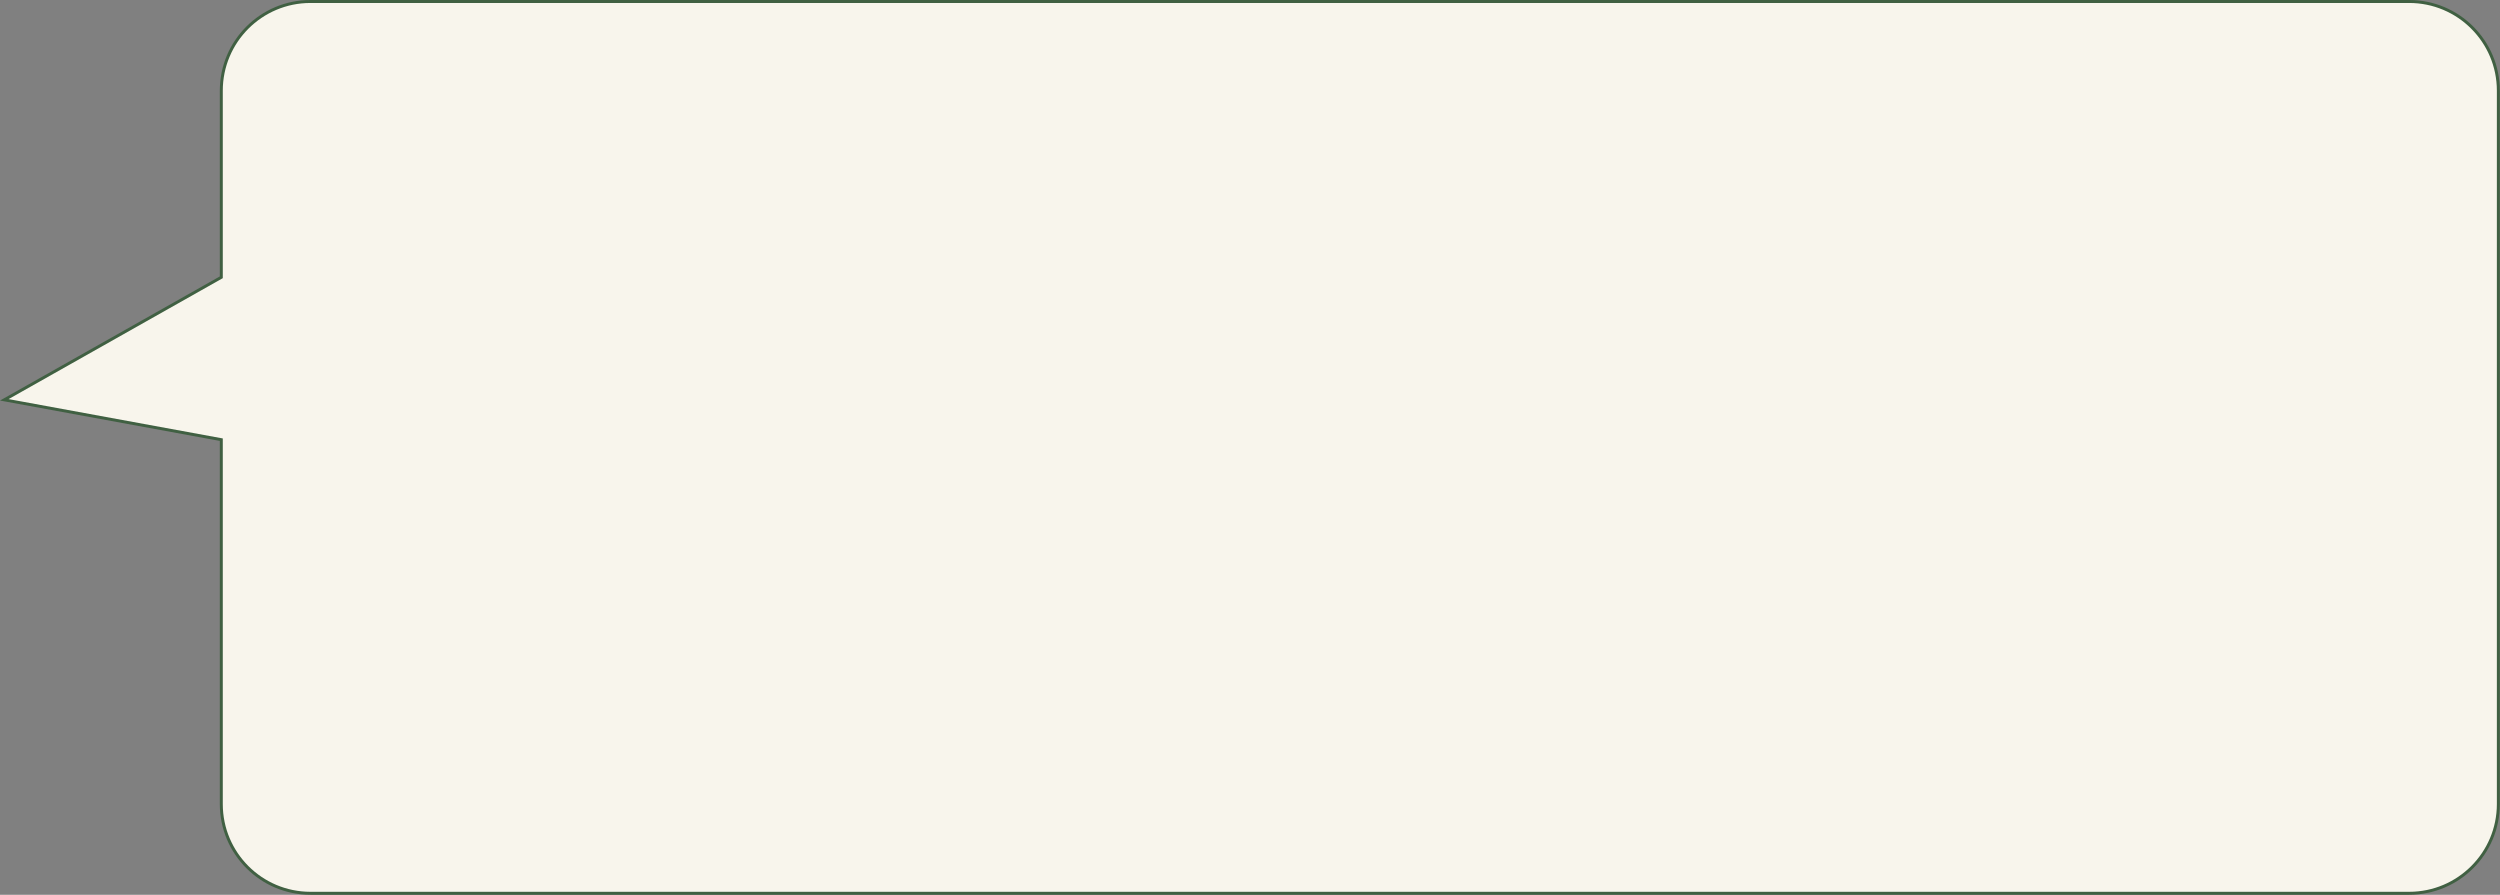 <?xml version="1.0" encoding="UTF-8"?> <svg xmlns="http://www.w3.org/2000/svg" width="841" height="301" viewBox="0 0 841 301" fill="none"><rect x="0" y="0" width="841" height="301" fill="#808080" stroke="none"/><path d="M810.445 0.5C827.014 0.5 840.445 13.931 840.445 30.5V270.5C840.445 287.069 827.014 300.5 810.445 300.5H104.445C87.877 300.5 74.445 287.069 74.445 270.5V147.907L1.445 134.5L74.445 93.282V30.5C74.445 13.931 87.877 0.5 104.445 0.5H810.445Z" fill="#F8F5EC"></path><path d="M840.445 30.5L840.945 30.5L840.445 30.5ZM840.445 270.5L840.945 270.5V270.5H840.445ZM810.445 300.5L810.445 301L810.445 300.5ZM74.445 270.5L73.945 270.5L74.445 270.5ZM74.445 147.907H74.945V147.491L74.536 147.415L74.445 147.907ZM1.445 134.5L1.199 134.065L-0.001 134.743L1.355 134.992L1.445 134.5ZM74.445 93.282L74.691 93.718L74.945 93.574V93.282H74.445ZM74.445 30.5L73.945 30.5V30.5H74.445ZM104.445 0.5L104.445 0L104.445 0.5ZM810.445 0.5V1C826.738 1 839.945 14.208 839.945 30.5L840.445 30.5L840.945 30.5C840.945 13.655 827.29 0 810.445 0V0.5ZM840.445 30.5H839.945V270.5H840.445H840.945V30.5H840.445ZM840.445 270.5L839.945 270.5C839.945 286.792 826.738 300 810.445 300L810.445 300.5L810.445 301C827.29 301 840.945 287.345 840.945 270.5L840.445 270.5ZM810.445 300.5V300H104.445V300.5V301H810.445V300.5ZM104.445 300.5V300C88.153 300 74.945 286.792 74.945 270.5L74.445 270.5L73.945 270.5C73.945 287.345 87.601 301 104.445 301V300.5ZM74.445 270.5H74.945V147.907H74.445H73.945V270.5H74.445ZM74.445 147.907L74.536 147.415L1.536 134.008L1.445 134.5L1.355 134.992L74.355 148.399L74.445 147.907ZM1.445 134.5L1.691 134.935L74.691 93.718L74.445 93.282L74.2 92.847L1.199 134.065L1.445 134.5ZM74.445 93.282H74.945V30.5H74.445H73.945V93.282H74.445ZM74.445 30.5L74.945 30.5C74.945 14.208 88.153 1 104.445 1L104.445 0.5L104.445 0C87.601 5.73124e-08 73.945 13.655 73.945 30.5L74.445 30.5ZM104.445 0.5V1H810.445V0.5V0H104.445V0.5Z" fill="#406042"></path></svg> 